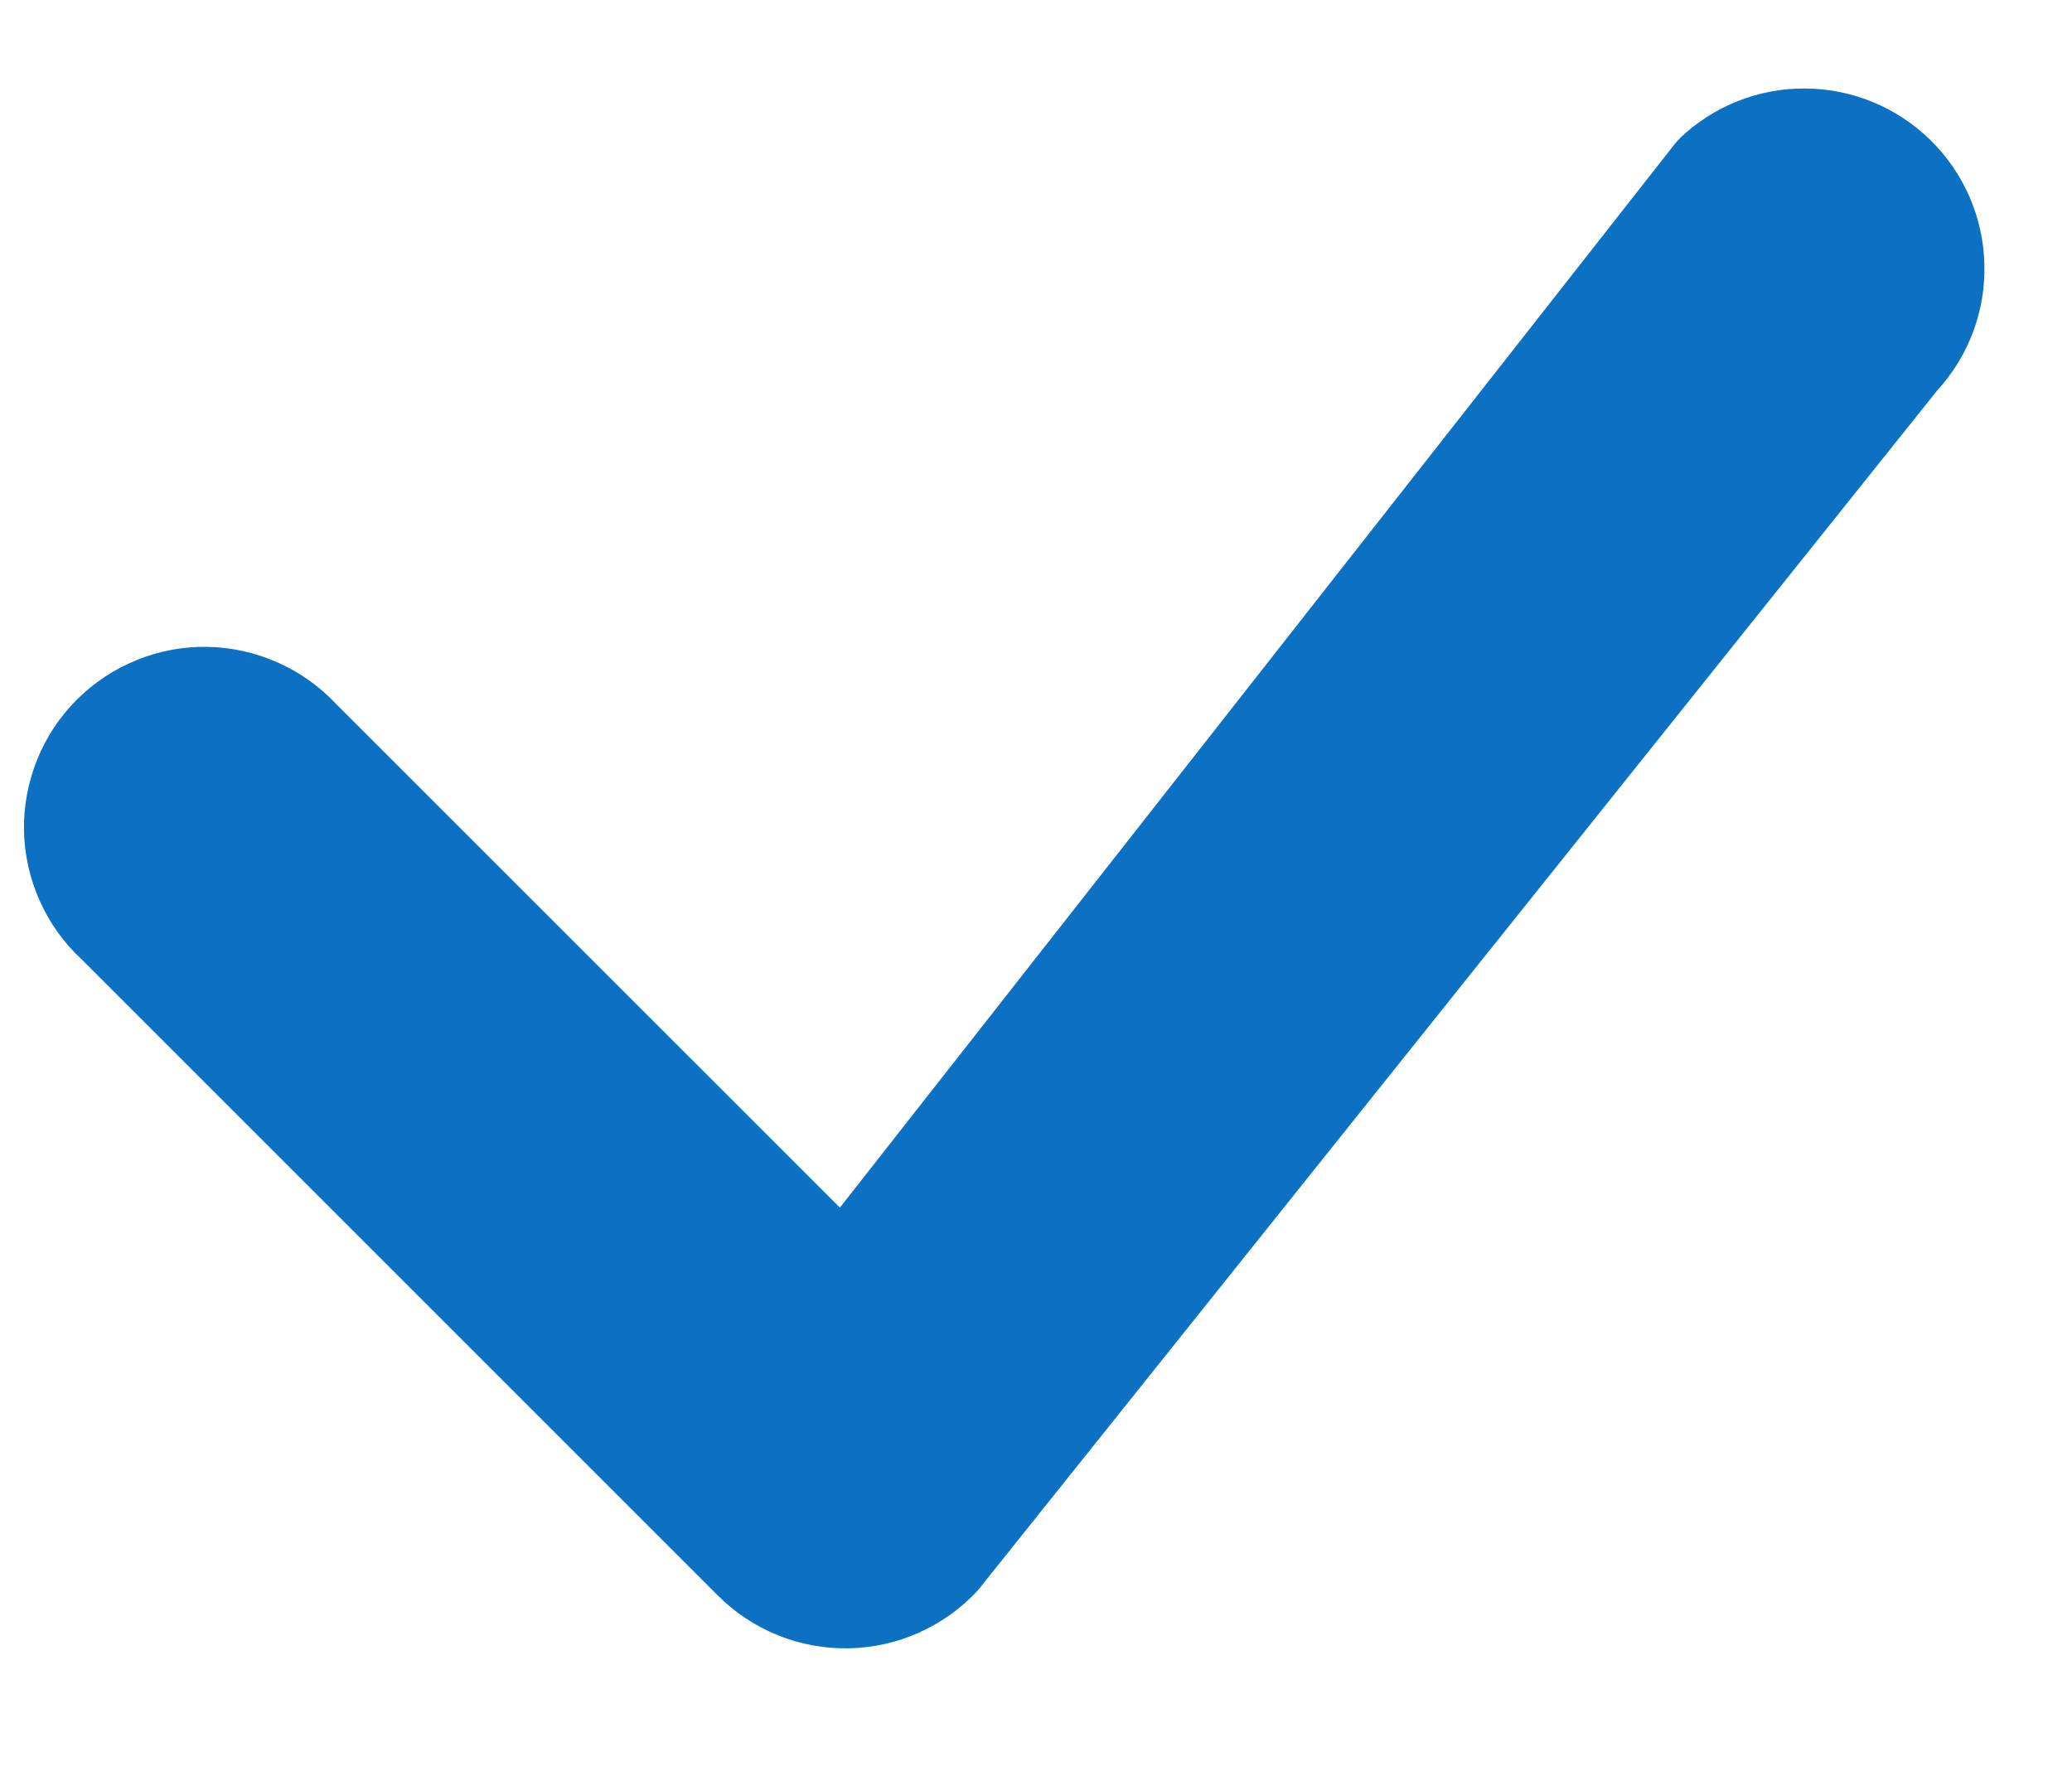 <svg width="14" height="12" viewBox="0 0 14 12" fill="none" xmlns="http://www.w3.org/2000/svg">
<path d="M11.35 0.934C11.579 0.716 11.883 0.595 12.199 0.598C12.515 0.6 12.818 0.725 13.044 0.947C13.269 1.168 13.4 1.468 13.408 1.784C13.417 2.1 13.302 2.407 13.088 2.64L6.605 10.749C6.493 10.869 6.359 10.965 6.209 11.032C6.06 11.099 5.898 11.135 5.734 11.138C5.57 11.141 5.408 11.111 5.256 11.05C5.104 10.988 4.966 10.897 4.85 10.781L0.55 6.481C0.43 6.37 0.334 6.235 0.268 6.086C0.201 5.936 0.165 5.775 0.162 5.611C0.159 5.448 0.19 5.285 0.251 5.133C0.312 4.982 0.403 4.844 0.519 4.728C0.635 4.612 0.773 4.521 0.924 4.46C1.076 4.398 1.239 4.368 1.402 4.371C1.566 4.374 1.727 4.41 1.877 4.477C2.026 4.543 2.161 4.639 2.273 4.759L5.675 8.16L11.319 0.969C11.329 0.957 11.34 0.945 11.351 0.934H11.35Z" fill="#0C71C3"/>
</svg>
